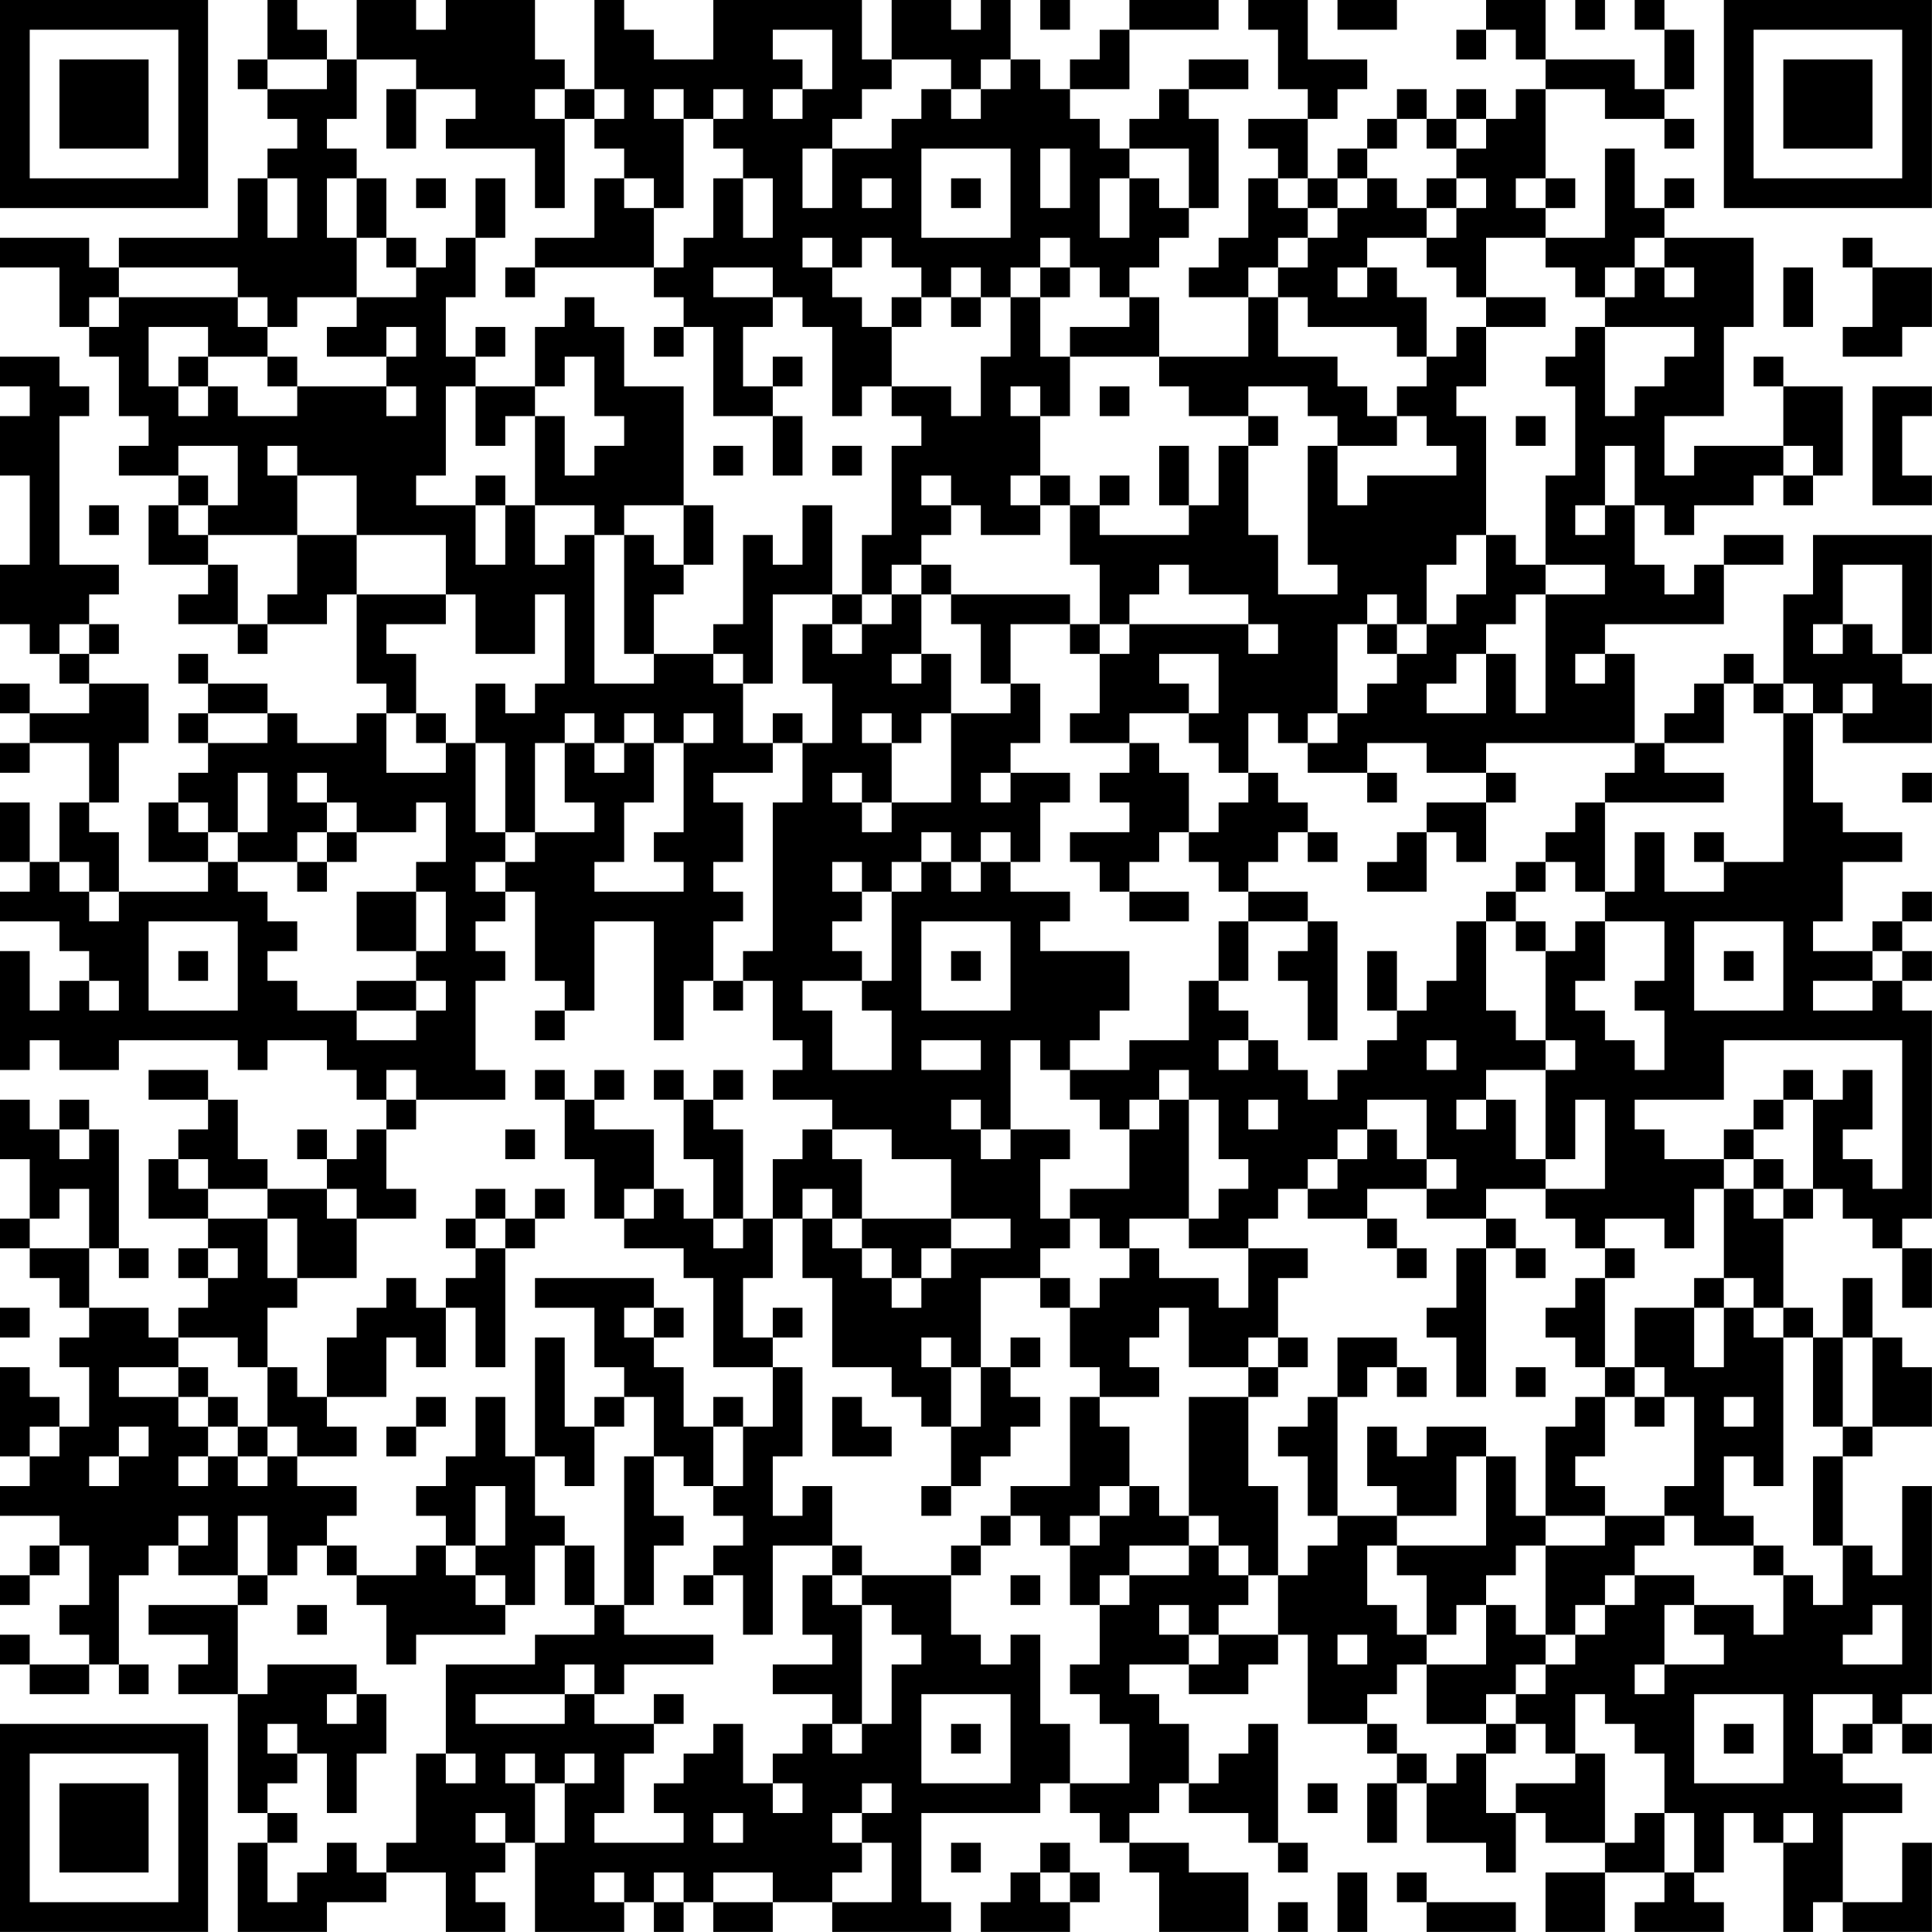 <?xml version="1.0" encoding="UTF-8"?>
<svg xmlns="http://www.w3.org/2000/svg" version="1.1" width="500" height="500" viewBox="0 0 500 500"><rect x="0" y="0" width="500" height="500" fill="#ffffff"/><g transform="scale(7.692)"><g transform="translate(0,0)"><path fill-rule="evenodd" d="M9 0L9 2L8 2L8 3L9 3L9 4L10 4L10 5L9 5L9 6L8 6L8 8L4 8L4 9L3 9L3 8L0 8L0 9L2 9L2 11L3 11L3 12L4 12L4 14L5 14L5 15L4 15L4 16L6 16L6 17L5 17L5 19L7 19L7 20L6 20L6 21L8 21L8 22L9 22L9 21L11 21L11 20L12 20L12 23L13 23L13 24L12 24L12 25L10 25L10 24L9 24L9 23L7 23L7 22L6 22L6 23L7 23L7 24L6 24L6 25L7 25L7 26L6 26L6 27L5 27L5 29L7 29L7 30L4 30L4 28L3 28L3 27L4 27L4 25L5 25L5 23L3 23L3 22L4 22L4 21L3 21L3 20L4 20L4 19L2 19L2 14L3 14L3 13L2 13L2 12L0 12L0 13L1 13L1 14L0 14L0 16L1 16L1 19L0 19L0 21L1 21L1 22L2 22L2 23L3 23L3 24L1 24L1 23L0 23L0 24L1 24L1 25L0 25L0 26L1 26L1 25L3 25L3 27L2 27L2 29L1 29L1 27L0 27L0 29L1 29L1 30L0 30L0 31L2 31L2 32L3 32L3 33L2 33L2 34L1 34L1 32L0 32L0 36L1 36L1 35L2 35L2 36L4 36L4 35L8 35L8 36L9 36L9 35L11 35L11 36L12 36L12 37L13 37L13 38L12 38L12 39L11 39L11 38L10 38L10 39L11 39L11 40L9 40L9 39L8 39L8 37L7 37L7 36L5 36L5 37L7 37L7 38L6 38L6 39L5 39L5 41L7 41L7 42L6 42L6 43L7 43L7 44L6 44L6 45L5 45L5 44L3 44L3 42L4 42L4 43L5 43L5 42L4 42L4 38L3 38L3 37L2 37L2 38L1 38L1 37L0 37L0 39L1 39L1 41L0 41L0 42L1 42L1 43L2 43L2 44L3 44L3 45L2 45L2 46L3 46L3 48L2 48L2 47L1 47L1 46L0 46L0 49L1 49L1 50L0 50L0 51L2 51L2 52L1 52L1 53L0 53L0 54L1 54L1 53L2 53L2 52L3 52L3 54L2 54L2 55L3 55L3 56L1 56L1 55L0 55L0 56L1 56L1 57L3 57L3 56L4 56L4 57L5 57L5 56L4 56L4 53L5 53L5 52L6 52L6 53L8 53L8 54L5 54L5 55L7 55L7 56L6 56L6 57L8 57L8 61L9 61L9 62L8 62L8 65L11 65L11 64L13 64L13 63L15 63L15 65L17 65L17 64L16 64L16 63L17 63L17 62L18 62L18 65L21 65L21 64L22 64L22 65L23 65L23 64L24 64L24 65L26 65L26 64L28 64L28 65L32 65L32 64L31 64L31 61L35 61L35 60L36 60L36 61L37 61L37 62L38 62L38 63L39 63L39 65L42 65L42 63L40 63L40 62L38 62L38 61L39 61L39 60L40 60L40 61L42 61L42 62L43 62L43 63L44 63L44 62L43 62L43 58L42 58L42 59L41 59L41 60L40 60L40 58L39 58L39 57L38 57L38 56L40 56L40 57L42 57L42 56L43 56L43 55L44 55L44 58L46 58L46 59L47 59L47 60L46 60L46 62L47 62L47 60L48 60L48 62L50 62L50 63L51 63L51 61L52 61L52 62L54 62L54 63L52 63L52 65L54 65L54 63L56 63L56 64L55 64L55 65L58 65L58 64L57 64L57 63L58 63L58 61L59 61L59 62L60 62L60 65L61 65L61 64L62 64L62 65L65 65L65 62L64 62L64 64L62 64L62 61L64 61L64 60L62 60L62 59L63 59L63 58L64 58L64 59L65 59L65 58L64 58L64 57L65 57L65 50L64 50L64 53L63 53L63 52L62 52L62 49L63 49L63 48L65 48L65 46L64 46L64 45L63 45L63 43L62 43L62 45L61 45L61 44L60 44L60 41L61 41L61 40L62 40L62 41L63 41L63 42L64 42L64 44L65 44L65 42L64 42L64 41L65 41L65 34L64 34L64 33L65 33L65 32L64 32L64 31L65 31L65 30L64 30L64 31L63 31L63 32L61 32L61 31L62 31L62 29L64 29L64 28L62 28L62 27L61 27L61 24L62 24L62 25L65 25L65 23L64 23L64 22L65 22L65 18L61 18L61 20L60 20L60 23L59 23L59 22L58 22L58 23L57 23L57 24L56 24L56 25L55 25L55 22L54 22L54 21L58 21L58 19L60 19L60 18L58 18L58 19L57 19L57 20L56 20L56 19L55 19L55 17L56 17L56 18L57 18L57 17L59 17L59 16L60 16L60 17L61 17L61 16L62 16L62 13L60 13L60 12L59 12L59 13L60 13L60 15L57 15L57 16L56 16L56 14L58 14L58 11L59 11L59 8L56 8L56 7L57 7L57 6L56 6L56 7L55 7L55 5L54 5L54 8L52 8L52 7L53 7L53 6L52 6L52 3L54 3L54 4L56 4L56 5L57 5L57 4L56 4L56 3L57 3L57 1L56 1L56 0L55 0L55 1L56 1L56 3L55 3L55 2L52 2L52 0L50 0L50 1L49 1L49 2L50 2L50 1L51 1L51 2L52 2L52 3L51 3L51 4L50 4L50 3L49 3L49 4L48 4L48 3L47 3L47 4L46 4L46 5L45 5L45 6L44 6L44 4L45 4L45 3L46 3L46 2L44 2L44 0L42 0L42 1L43 1L43 3L44 3L44 4L42 4L42 5L43 5L43 6L42 6L42 8L41 8L41 9L40 9L40 10L42 10L42 12L39 12L39 10L38 10L38 9L39 9L39 8L40 8L40 7L41 7L41 4L40 4L40 3L42 3L42 2L40 2L40 3L39 3L39 4L38 4L38 5L37 5L37 4L36 4L36 3L38 3L38 1L41 1L41 0L38 0L38 1L37 1L37 2L36 2L36 3L35 3L35 2L34 2L34 0L33 0L33 1L32 1L32 0L30 0L30 2L29 2L29 0L24 0L24 2L22 2L22 1L21 1L21 0L20 0L20 3L19 3L19 2L18 2L18 0L15 0L15 1L14 1L14 0L12 0L12 2L11 2L11 1L10 1L10 0ZM35 0L35 1L36 1L36 0ZM45 0L45 1L47 1L47 0ZM53 0L53 1L54 1L54 0ZM26 1L26 2L27 2L27 3L26 3L26 4L27 4L27 3L28 3L28 1ZM9 2L9 3L11 3L11 2ZM12 2L12 4L11 4L11 5L12 5L12 6L11 6L11 8L12 8L12 10L10 10L10 11L9 11L9 10L8 10L8 9L4 9L4 10L3 10L3 11L4 11L4 10L8 10L8 11L9 11L9 12L7 12L7 11L5 11L5 13L6 13L6 14L7 14L7 13L8 13L8 14L10 14L10 13L13 13L13 14L14 14L14 13L13 13L13 12L14 12L14 11L13 11L13 12L11 12L11 11L12 11L12 10L14 10L14 9L15 9L15 8L16 8L16 10L15 10L15 12L16 12L16 13L15 13L15 16L14 16L14 17L16 17L16 19L17 19L17 17L18 17L18 19L19 19L19 18L20 18L20 23L22 23L22 22L24 22L24 23L25 23L25 25L26 25L26 26L24 26L24 27L25 27L25 29L24 29L24 30L25 30L25 31L24 31L24 33L23 33L23 35L22 35L22 31L20 31L20 34L19 34L19 33L18 33L18 30L17 30L17 29L18 29L18 28L20 28L20 27L19 27L19 25L20 25L20 26L21 26L21 25L22 25L22 27L21 27L21 29L20 29L20 30L23 30L23 29L22 29L22 28L23 28L23 25L24 25L24 24L23 24L23 25L22 25L22 24L21 24L21 25L20 25L20 24L19 24L19 25L18 25L18 28L17 28L17 25L16 25L16 23L17 23L17 24L18 24L18 23L19 23L19 20L18 20L18 22L16 22L16 20L15 20L15 18L12 18L12 16L10 16L10 15L9 15L9 16L10 16L10 18L7 18L7 17L8 17L8 15L6 15L6 16L7 16L7 17L6 17L6 18L7 18L7 19L8 19L8 21L9 21L9 20L10 20L10 18L12 18L12 20L15 20L15 21L13 21L13 22L14 22L14 24L13 24L13 26L15 26L15 25L16 25L16 28L17 28L17 29L16 29L16 30L17 30L17 31L16 31L16 32L17 32L17 33L16 33L16 36L17 36L17 37L14 37L14 36L13 36L13 37L14 37L14 38L13 38L13 40L14 40L14 41L12 41L12 40L11 40L11 41L12 41L12 43L10 43L10 41L9 41L9 40L7 40L7 39L6 39L6 40L7 40L7 41L9 41L9 43L10 43L10 44L9 44L9 46L8 46L8 45L6 45L6 46L4 46L4 47L6 47L6 48L7 48L7 49L6 49L6 50L7 50L7 49L8 49L8 50L9 50L9 49L10 49L10 50L12 50L12 51L11 51L11 52L10 52L10 53L9 53L9 51L8 51L8 53L9 53L9 54L8 54L8 57L9 57L9 56L12 56L12 57L11 57L11 58L12 58L12 57L13 57L13 59L12 59L12 61L11 61L11 59L10 59L10 58L9 58L9 59L10 59L10 60L9 60L9 61L10 61L10 62L9 62L9 64L10 64L10 63L11 63L11 62L12 62L12 63L13 63L13 62L14 62L14 59L15 59L15 60L16 60L16 59L15 59L15 56L18 56L18 55L20 55L20 54L21 54L21 55L24 55L24 56L21 56L21 57L20 57L20 56L19 56L19 57L16 57L16 58L19 58L19 57L20 57L20 58L22 58L22 59L21 59L21 61L20 61L20 62L23 62L23 61L22 61L22 60L23 60L23 59L24 59L24 58L25 58L25 60L26 60L26 61L27 61L27 60L26 60L26 59L27 59L27 58L28 58L28 59L29 59L29 58L30 58L30 56L31 56L31 55L30 55L30 54L29 54L29 53L32 53L32 55L33 55L33 56L34 56L34 55L35 55L35 58L36 58L36 60L38 60L38 58L37 58L37 57L36 57L36 56L37 56L37 54L38 54L38 53L40 53L40 52L41 52L41 53L42 53L42 54L41 54L41 55L40 55L40 54L39 54L39 55L40 55L40 56L41 56L41 55L43 55L43 53L44 53L44 52L45 52L45 51L47 51L47 52L46 52L46 54L47 54L47 55L48 55L48 56L47 56L47 57L46 57L46 58L47 58L47 59L48 59L48 60L49 60L49 59L50 59L50 61L51 61L51 60L53 60L53 59L54 59L54 62L55 62L55 61L56 61L56 63L57 63L57 61L56 61L56 59L55 59L55 58L54 58L54 57L53 57L53 59L52 59L52 58L51 58L51 57L52 57L52 56L53 56L53 55L54 55L54 54L55 54L55 53L57 53L57 54L56 54L56 56L55 56L55 57L56 57L56 56L58 56L58 55L57 55L57 54L59 54L59 55L60 55L60 53L61 53L61 54L62 54L62 52L61 52L61 49L62 49L62 48L63 48L63 45L62 45L62 48L61 48L61 45L60 45L60 44L59 44L59 43L58 43L58 40L59 40L59 41L60 41L60 40L61 40L61 37L62 37L62 36L63 36L63 38L62 38L62 39L63 39L63 40L64 40L64 35L58 35L58 37L55 37L55 38L56 38L56 39L58 39L58 40L57 40L57 42L56 42L56 41L54 41L54 42L53 42L53 41L52 41L52 40L54 40L54 37L53 37L53 39L52 39L52 36L53 36L53 35L52 35L52 32L53 32L53 31L54 31L54 33L53 33L53 34L54 34L54 35L55 35L55 36L56 36L56 34L55 34L55 33L56 33L56 31L54 31L54 30L55 30L55 28L56 28L56 30L58 30L58 29L60 29L60 24L61 24L61 23L60 23L60 24L59 24L59 23L58 23L58 25L56 25L56 26L58 26L58 27L54 27L54 26L55 26L55 25L50 25L50 26L48 26L48 25L46 25L46 26L44 26L44 25L45 25L45 24L46 24L46 23L47 23L47 22L48 22L48 21L49 21L49 20L50 20L50 18L51 18L51 19L52 19L52 20L51 20L51 21L50 21L50 22L49 22L49 23L48 23L48 24L50 24L50 22L51 22L51 24L52 24L52 20L54 20L54 19L52 19L52 16L53 16L53 13L52 13L52 12L53 12L53 11L54 11L54 14L55 14L55 13L56 13L56 12L57 12L57 11L54 11L54 10L55 10L55 9L56 9L56 10L57 10L57 9L56 9L56 8L55 8L55 9L54 9L54 10L53 10L53 9L52 9L52 8L50 8L50 10L49 10L49 9L48 9L48 8L49 8L49 7L50 7L50 6L49 6L49 5L50 5L50 4L49 4L49 5L48 5L48 4L47 4L47 5L46 5L46 6L45 6L45 7L44 7L44 6L43 6L43 7L44 7L44 8L43 8L43 9L42 9L42 10L43 10L43 12L45 12L45 13L46 13L46 14L47 14L47 15L45 15L45 14L44 14L44 13L42 13L42 14L40 14L40 13L39 13L39 12L36 12L36 11L38 11L38 10L37 10L37 9L36 9L36 8L35 8L35 9L34 9L34 10L33 10L33 9L32 9L32 10L31 10L31 9L30 9L30 8L29 8L29 9L28 9L28 8L27 8L27 9L28 9L28 10L29 10L29 11L30 11L30 13L29 13L29 14L28 14L28 11L27 11L27 10L26 10L26 9L24 9L24 10L26 10L26 11L25 11L25 13L26 13L26 14L24 14L24 11L23 11L23 10L22 10L22 9L23 9L23 8L24 8L24 6L25 6L25 8L26 8L26 6L25 6L25 5L24 5L24 4L25 4L25 3L24 3L24 4L23 4L23 3L22 3L22 4L23 4L23 7L22 7L22 6L21 6L21 5L20 5L20 4L21 4L21 3L20 3L20 4L19 4L19 3L18 3L18 4L19 4L19 7L18 7L18 5L15 5L15 4L16 4L16 3L14 3L14 2ZM30 2L30 3L29 3L29 4L28 4L28 5L27 5L27 7L28 7L28 5L30 5L30 4L31 4L31 3L32 3L32 4L33 4L33 3L34 3L34 2L33 2L33 3L32 3L32 2ZM13 3L13 5L14 5L14 3ZM31 5L31 8L34 8L34 5ZM35 5L35 7L36 7L36 5ZM38 5L38 6L37 6L37 8L38 8L38 6L39 6L39 7L40 7L40 5ZM9 6L9 8L10 8L10 6ZM12 6L12 8L13 8L13 9L14 9L14 8L13 8L13 6ZM14 6L14 7L15 7L15 6ZM16 6L16 8L17 8L17 6ZM20 6L20 8L18 8L18 9L17 9L17 10L18 10L18 9L22 9L22 7L21 7L21 6ZM29 6L29 7L30 7L30 6ZM32 6L32 7L33 7L33 6ZM46 6L46 7L45 7L45 8L44 8L44 9L43 9L43 10L44 10L44 11L47 11L47 12L48 12L48 13L47 13L47 14L48 14L48 15L49 15L49 16L46 16L46 17L45 17L45 15L44 15L44 19L45 19L45 20L43 20L43 18L42 18L42 15L43 15L43 14L42 14L42 15L41 15L41 17L40 17L40 15L39 15L39 17L40 17L40 18L37 18L37 17L38 17L38 16L37 16L37 17L36 17L36 16L35 16L35 14L36 14L36 12L35 12L35 10L36 10L36 9L35 9L35 10L34 10L34 12L33 12L33 14L32 14L32 13L30 13L30 14L31 14L31 15L30 15L30 18L29 18L29 20L28 20L28 17L27 17L27 19L26 19L26 18L25 18L25 21L24 21L24 22L25 22L25 23L26 23L26 20L28 20L28 21L27 21L27 23L28 23L28 25L27 25L27 24L26 24L26 25L27 25L27 27L26 27L26 32L25 32L25 33L24 33L24 34L25 34L25 33L26 33L26 35L27 35L27 36L26 36L26 37L28 37L28 38L27 38L27 39L26 39L26 41L25 41L25 38L24 38L24 37L25 37L25 36L24 36L24 37L23 37L23 36L22 36L22 37L23 37L23 39L24 39L24 41L23 41L23 40L22 40L22 38L20 38L20 37L21 37L21 36L20 36L20 37L19 37L19 36L18 36L18 37L19 37L19 39L20 39L20 41L21 41L21 42L23 42L23 43L24 43L24 46L26 46L26 48L25 48L25 47L24 47L24 48L23 48L23 46L22 46L22 45L23 45L23 44L22 44L22 43L18 43L18 44L20 44L20 46L21 46L21 47L20 47L20 48L19 48L19 45L18 45L18 49L17 49L17 47L16 47L16 49L15 49L15 50L14 50L14 51L15 51L15 52L14 52L14 53L12 53L12 52L11 52L11 53L12 53L12 54L13 54L13 56L14 56L14 55L17 55L17 54L18 54L18 52L19 52L19 54L20 54L20 52L19 52L19 51L18 51L18 49L19 49L19 50L20 50L20 48L21 48L21 47L22 47L22 49L21 49L21 54L22 54L22 52L23 52L23 51L22 51L22 49L23 49L23 50L24 50L24 51L25 51L25 52L24 52L24 53L23 53L23 54L24 54L24 53L25 53L25 55L26 55L26 52L28 52L28 53L27 53L27 55L28 55L28 56L26 56L26 57L28 57L28 58L29 58L29 54L28 54L28 53L29 53L29 52L28 52L28 50L27 50L27 51L26 51L26 49L27 49L27 46L26 46L26 45L27 45L27 44L26 44L26 45L25 45L25 43L26 43L26 41L27 41L27 43L28 43L28 46L30 46L30 47L31 47L31 48L32 48L32 50L31 50L31 51L32 51L32 50L33 50L33 49L34 49L34 48L35 48L35 47L34 47L34 46L35 46L35 45L34 45L34 46L33 46L33 43L35 43L35 44L36 44L36 46L37 46L37 47L36 47L36 50L34 50L34 51L33 51L33 52L32 52L32 53L33 53L33 52L34 52L34 51L35 51L35 52L36 52L36 54L37 54L37 53L38 53L38 52L40 52L40 51L41 51L41 52L42 52L42 53L43 53L43 50L42 50L42 47L43 47L43 46L44 46L44 45L43 45L43 43L44 43L44 42L42 42L42 41L43 41L43 40L44 40L44 41L46 41L46 42L47 42L47 43L48 43L48 42L47 42L47 41L46 41L46 40L48 40L48 41L50 41L50 42L49 42L49 44L48 44L48 45L49 45L49 47L50 47L50 42L51 42L51 43L52 43L52 42L51 42L51 41L50 41L50 40L52 40L52 39L51 39L51 37L50 37L50 36L52 36L52 35L51 35L51 34L50 34L50 31L51 31L51 32L52 32L52 31L51 31L51 30L52 30L52 29L53 29L53 30L54 30L54 27L53 27L53 28L52 28L52 29L51 29L51 30L50 30L50 31L49 31L49 33L48 33L48 34L47 34L47 32L46 32L46 34L47 34L47 35L46 35L46 36L45 36L45 37L44 37L44 36L43 36L43 35L42 35L42 34L41 34L41 33L42 33L42 31L44 31L44 32L43 32L43 33L44 33L44 35L45 35L45 31L44 31L44 30L42 30L42 29L43 29L43 28L44 28L44 29L45 29L45 28L44 28L44 27L43 27L43 26L42 26L42 24L43 24L43 25L44 25L44 24L45 24L45 21L46 21L46 22L47 22L47 21L48 21L48 19L49 19L49 18L50 18L50 14L49 14L49 13L50 13L50 11L52 11L52 10L50 10L50 11L49 11L49 12L48 12L48 10L47 10L47 9L46 9L46 8L48 8L48 7L49 7L49 6L48 6L48 7L47 7L47 6ZM51 6L51 7L52 7L52 6ZM62 8L62 9L63 9L63 11L62 11L62 12L64 12L64 11L65 11L65 9L63 9L63 8ZM45 9L45 10L46 10L46 9ZM60 9L60 11L61 11L61 9ZM19 10L19 11L18 11L18 13L16 13L16 15L17 15L17 14L18 14L18 17L20 17L20 18L21 18L21 22L22 22L22 20L23 20L23 19L24 19L24 17L23 17L23 13L21 13L21 11L20 11L20 10ZM30 10L30 11L31 11L31 10ZM32 10L32 11L33 11L33 10ZM16 11L16 12L17 12L17 11ZM22 11L22 12L23 12L23 11ZM6 12L6 13L7 13L7 12ZM9 12L9 13L10 13L10 12ZM19 12L19 13L18 13L18 14L19 14L19 16L20 16L20 15L21 15L21 14L20 14L20 12ZM26 12L26 13L27 13L27 12ZM34 13L34 14L35 14L35 13ZM37 13L37 14L38 14L38 13ZM63 13L63 17L65 17L65 16L64 16L64 14L65 14L65 13ZM26 14L26 16L27 16L27 14ZM51 14L51 15L52 15L52 14ZM24 15L24 16L25 16L25 15ZM28 15L28 16L29 16L29 15ZM54 15L54 17L53 17L53 18L54 18L54 17L55 17L55 15ZM60 15L60 16L61 16L61 15ZM16 16L16 17L17 17L17 16ZM31 16L31 17L32 17L32 18L31 18L31 19L30 19L30 20L29 20L29 21L28 21L28 22L29 22L29 21L30 21L30 20L31 20L31 22L30 22L30 23L31 23L31 22L32 22L32 24L31 24L31 25L30 25L30 24L29 24L29 25L30 25L30 27L29 27L29 26L28 26L28 27L29 27L29 28L30 28L30 27L32 27L32 24L34 24L34 23L35 23L35 25L34 25L34 26L33 26L33 27L34 27L34 26L36 26L36 27L35 27L35 29L34 29L34 28L33 28L33 29L32 29L32 28L31 28L31 29L30 29L30 30L29 30L29 29L28 29L28 30L29 30L29 31L28 31L28 32L29 32L29 33L27 33L27 34L28 34L28 36L30 36L30 34L29 34L29 33L30 33L30 30L31 30L31 29L32 29L32 30L33 30L33 29L34 29L34 30L36 30L36 31L35 31L35 32L38 32L38 34L37 34L37 35L36 35L36 36L35 36L35 35L34 35L34 38L33 38L33 37L32 37L32 38L33 38L33 39L34 39L34 38L36 38L36 39L35 39L35 41L36 41L36 42L35 42L35 43L36 43L36 44L37 44L37 43L38 43L38 42L39 42L39 43L41 43L41 44L42 44L42 42L40 42L40 41L41 41L41 40L42 40L42 39L41 39L41 37L40 37L40 36L39 36L39 37L38 37L38 38L37 38L37 37L36 37L36 36L38 36L38 35L40 35L40 33L41 33L41 31L42 31L42 30L41 30L41 29L40 29L40 28L41 28L41 27L42 27L42 26L41 26L41 25L40 25L40 24L41 24L41 22L39 22L39 23L40 23L40 24L38 24L38 25L36 25L36 24L37 24L37 22L38 22L38 21L42 21L42 22L43 22L43 21L42 21L42 20L40 20L40 19L39 19L39 20L38 20L38 21L37 21L37 19L36 19L36 17L35 17L35 16L34 16L34 17L35 17L35 18L33 18L33 17L32 17L32 16ZM3 17L3 18L4 18L4 17ZM21 17L21 18L22 18L22 19L23 19L23 17ZM31 19L31 20L32 20L32 21L33 21L33 23L34 23L34 21L36 21L36 22L37 22L37 21L36 21L36 20L32 20L32 19ZM62 19L62 21L61 21L61 22L62 22L62 21L63 21L63 22L64 22L64 19ZM46 20L46 21L47 21L47 20ZM2 21L2 22L3 22L3 21ZM53 22L53 23L54 23L54 22ZM62 23L62 24L63 24L63 23ZM7 24L7 25L9 25L9 24ZM14 24L14 25L15 25L15 24ZM38 25L38 26L37 26L37 27L38 27L38 28L36 28L36 29L37 29L37 30L38 30L38 31L40 31L40 30L38 30L38 29L39 29L39 28L40 28L40 26L39 26L39 25ZM8 26L8 28L7 28L7 27L6 27L6 28L7 28L7 29L8 29L8 30L9 30L9 31L10 31L10 32L9 32L9 33L10 33L10 34L12 34L12 35L14 35L14 34L15 34L15 33L14 33L14 32L15 32L15 30L14 30L14 29L15 29L15 27L14 27L14 28L12 28L12 27L11 27L11 26L10 26L10 27L11 27L11 28L10 28L10 29L8 29L8 28L9 28L9 26ZM46 26L46 27L47 27L47 26ZM50 26L50 27L48 27L48 28L47 28L47 29L46 29L46 30L48 30L48 28L49 28L49 29L50 29L50 27L51 27L51 26ZM64 26L64 27L65 27L65 26ZM11 28L11 29L10 29L10 30L11 30L11 29L12 29L12 28ZM57 28L57 29L58 29L58 28ZM2 29L2 30L3 30L3 31L4 31L4 30L3 30L3 29ZM12 30L12 32L14 32L14 30ZM5 31L5 34L8 34L8 31ZM31 31L31 34L34 34L34 31ZM57 31L57 34L60 34L60 31ZM6 32L6 33L7 33L7 32ZM32 32L32 33L33 33L33 32ZM58 32L58 33L59 33L59 32ZM63 32L63 33L61 33L61 34L63 34L63 33L64 33L64 32ZM3 33L3 34L4 34L4 33ZM12 33L12 34L14 34L14 33ZM18 34L18 35L19 35L19 34ZM31 35L31 36L33 36L33 35ZM41 35L41 36L42 36L42 35ZM48 35L48 36L49 36L49 35ZM60 36L60 37L59 37L59 38L58 38L58 39L59 39L59 40L60 40L60 39L59 39L59 38L60 38L60 37L61 37L61 36ZM39 37L39 38L38 38L38 40L36 40L36 41L37 41L37 42L38 42L38 41L40 41L40 37ZM42 37L42 38L43 38L43 37ZM46 37L46 38L45 38L45 39L44 39L44 40L45 40L45 39L46 39L46 38L47 38L47 39L48 39L48 40L49 40L49 39L48 39L48 37ZM49 37L49 38L50 38L50 37ZM2 38L2 39L3 39L3 38ZM17 38L17 39L18 39L18 38ZM28 38L28 39L29 39L29 41L28 41L28 40L27 40L27 41L28 41L28 42L29 42L29 43L30 43L30 44L31 44L31 43L32 43L32 42L34 42L34 41L32 41L32 39L30 39L30 38ZM2 40L2 41L1 41L1 42L3 42L3 40ZM16 40L16 41L15 41L15 42L16 42L16 43L15 43L15 44L14 44L14 43L13 43L13 44L12 44L12 45L11 45L11 47L10 47L10 46L9 46L9 48L8 48L8 47L7 47L7 46L6 46L6 47L7 47L7 48L8 48L8 49L9 49L9 48L10 48L10 49L12 49L12 48L11 48L11 47L13 47L13 45L14 45L14 46L15 46L15 44L16 44L16 46L17 46L17 42L18 42L18 41L19 41L19 40L18 40L18 41L17 41L17 40ZM21 40L21 41L22 41L22 40ZM16 41L16 42L17 42L17 41ZM24 41L24 42L25 42L25 41ZM29 41L29 42L30 42L30 43L31 43L31 42L32 42L32 41ZM7 42L7 43L8 43L8 42ZM54 42L54 43L53 43L53 44L52 44L52 45L53 45L53 46L54 46L54 47L53 47L53 48L52 48L52 51L51 51L51 49L50 49L50 48L48 48L48 49L47 49L47 48L46 48L46 50L47 50L47 51L49 51L49 49L50 49L50 52L47 52L47 53L48 53L48 55L49 55L49 54L50 54L50 56L48 56L48 58L50 58L50 59L51 59L51 58L50 58L50 57L51 57L51 56L52 56L52 55L53 55L53 54L54 54L54 53L55 53L55 52L56 52L56 51L57 51L57 52L59 52L59 53L60 53L60 52L59 52L59 51L58 51L58 49L59 49L59 50L60 50L60 45L59 45L59 44L58 44L58 43L57 43L57 44L55 44L55 46L54 46L54 43L55 43L55 42ZM0 44L0 45L1 45L1 44ZM21 44L21 45L22 45L22 44ZM39 44L39 45L38 45L38 46L39 46L39 47L37 47L37 48L38 48L38 50L37 50L37 51L36 51L36 52L37 52L37 51L38 51L38 50L39 50L39 51L40 51L40 47L42 47L42 46L43 46L43 45L42 45L42 46L40 46L40 44ZM57 44L57 46L58 46L58 44ZM31 45L31 46L32 46L32 48L33 48L33 46L32 46L32 45ZM45 45L45 47L44 47L44 48L43 48L43 49L44 49L44 51L45 51L45 47L46 47L46 46L47 46L47 47L48 47L48 46L47 46L47 45ZM51 46L51 47L52 47L52 46ZM55 46L55 47L54 47L54 49L53 49L53 50L54 50L54 51L52 51L52 52L51 52L51 53L50 53L50 54L51 54L51 55L52 55L52 52L54 52L54 51L56 51L56 50L57 50L57 47L56 47L56 46ZM14 47L14 48L13 48L13 49L14 49L14 48L15 48L15 47ZM28 47L28 49L30 49L30 48L29 48L29 47ZM55 47L55 48L56 48L56 47ZM58 47L58 48L59 48L59 47ZM1 48L1 49L2 49L2 48ZM4 48L4 49L3 49L3 50L4 50L4 49L5 49L5 48ZM24 48L24 50L25 50L25 48ZM16 50L16 52L15 52L15 53L16 53L16 54L17 54L17 53L16 53L16 52L17 52L17 50ZM6 51L6 52L7 52L7 51ZM34 53L34 54L35 54L35 53ZM10 54L10 55L11 55L11 54ZM63 54L63 55L62 55L62 56L64 56L64 54ZM45 55L45 56L46 56L46 55ZM22 57L22 58L23 58L23 57ZM31 57L31 60L34 60L34 57ZM57 57L57 60L60 60L60 57ZM61 57L61 59L62 59L62 58L63 58L63 57ZM32 58L32 59L33 59L33 58ZM58 58L58 59L59 59L59 58ZM17 59L17 60L18 60L18 62L19 62L19 60L20 60L20 59L19 59L19 60L18 60L18 59ZM29 60L29 61L28 61L28 62L29 62L29 63L28 63L28 64L30 64L30 62L29 62L29 61L30 61L30 60ZM44 60L44 61L45 61L45 60ZM16 61L16 62L17 62L17 61ZM24 61L24 62L25 62L25 61ZM60 61L60 62L61 62L61 61ZM32 62L32 63L33 63L33 62ZM35 62L35 63L34 63L34 64L33 64L33 65L36 65L36 64L37 64L37 63L36 63L36 62ZM20 63L20 64L21 64L21 63ZM22 63L22 64L23 64L23 63ZM24 63L24 64L26 64L26 63ZM35 63L35 64L36 64L36 63ZM45 63L45 65L46 65L46 63ZM47 63L47 64L48 64L48 65L51 65L51 64L48 64L48 63ZM43 64L43 65L44 65L44 64ZM0 0L7 0L7 7L0 7ZM1 1L1 6L6 6L6 1ZM2 2L5 2L5 5L2 5ZM58 0L65 0L65 7L58 7ZM59 1L59 6L64 6L64 1ZM60 2L63 2L63 5L60 5ZM0 58L7 58L7 65L0 65ZM1 59L1 64L6 64L6 59ZM2 60L5 60L5 63L2 63Z" fill="#000000"/></g></g></svg>

